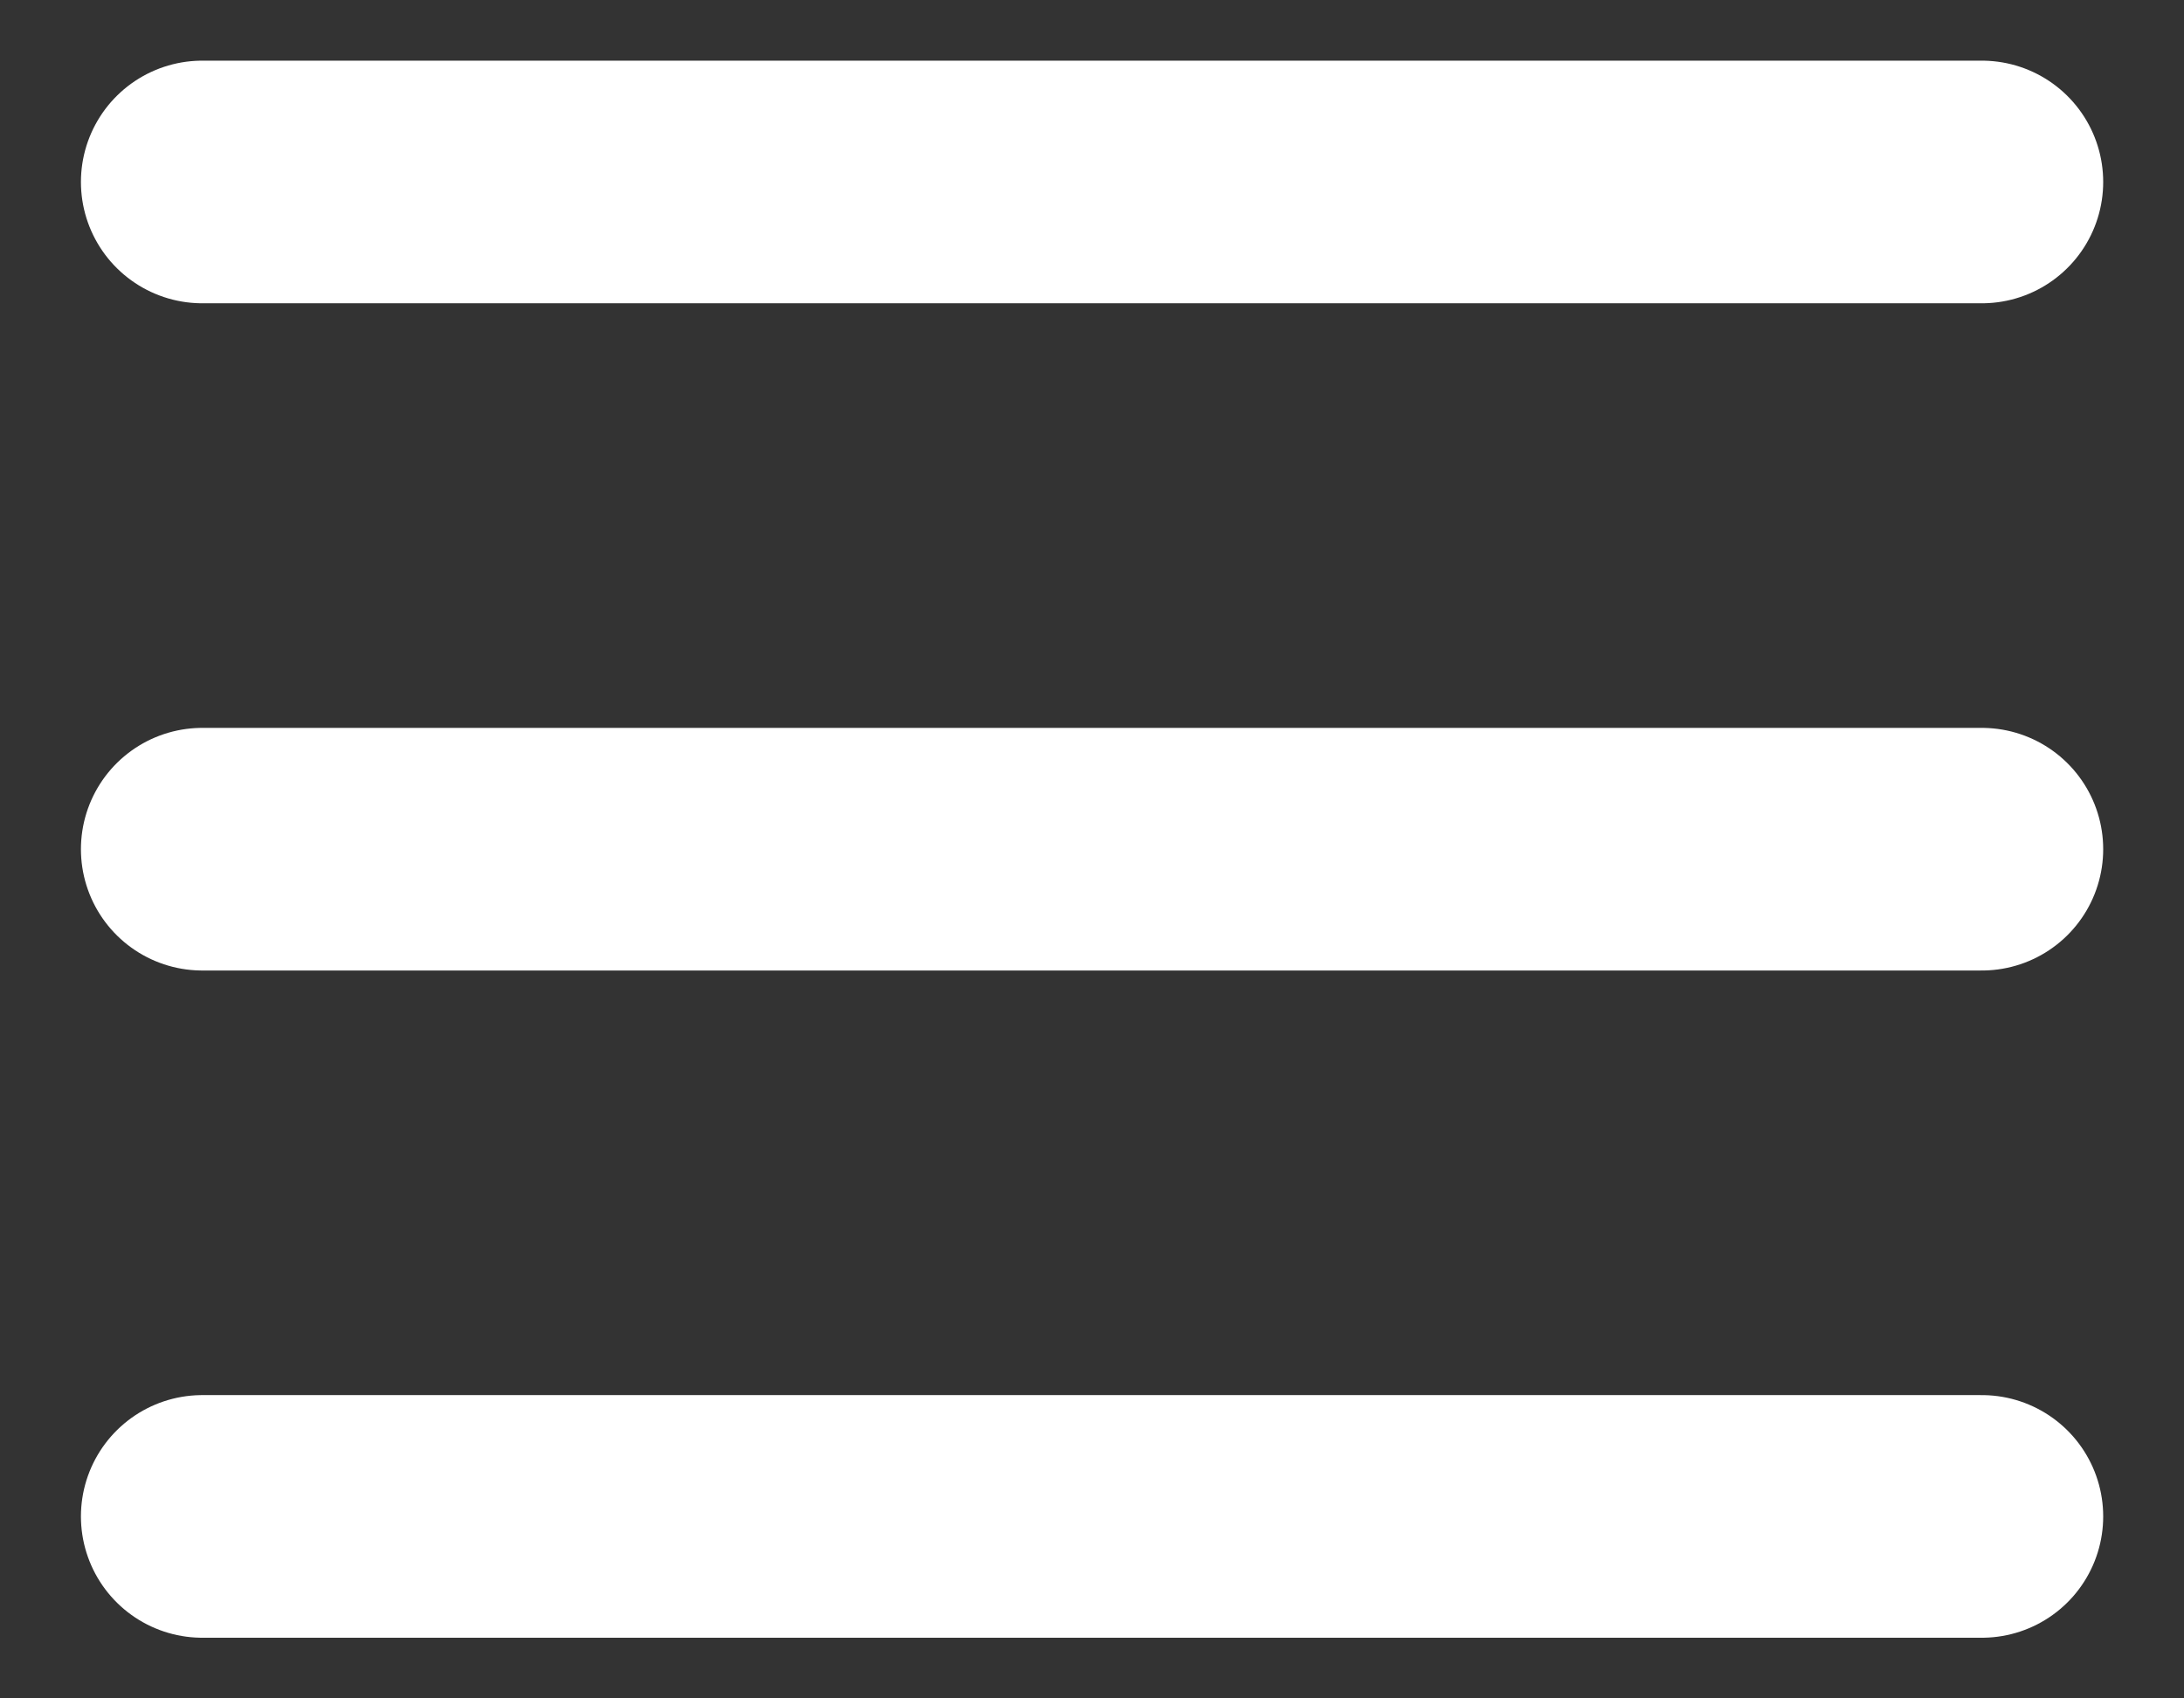 <svg width="18" height="14" viewBox="0 0 18 14" fill="none" xmlns="http://www.w3.org/2000/svg">
<rect x="0" y="0" width="18" height="14" fill="#333333" stroke="none"/>
<path d="M1.667 1.5H16.334M1.667 7H16.334M1.667 12.5H16.334" stroke="white" stroke-width="2" stroke-linecap="round" stroke-linejoin="round"/>
</svg>
